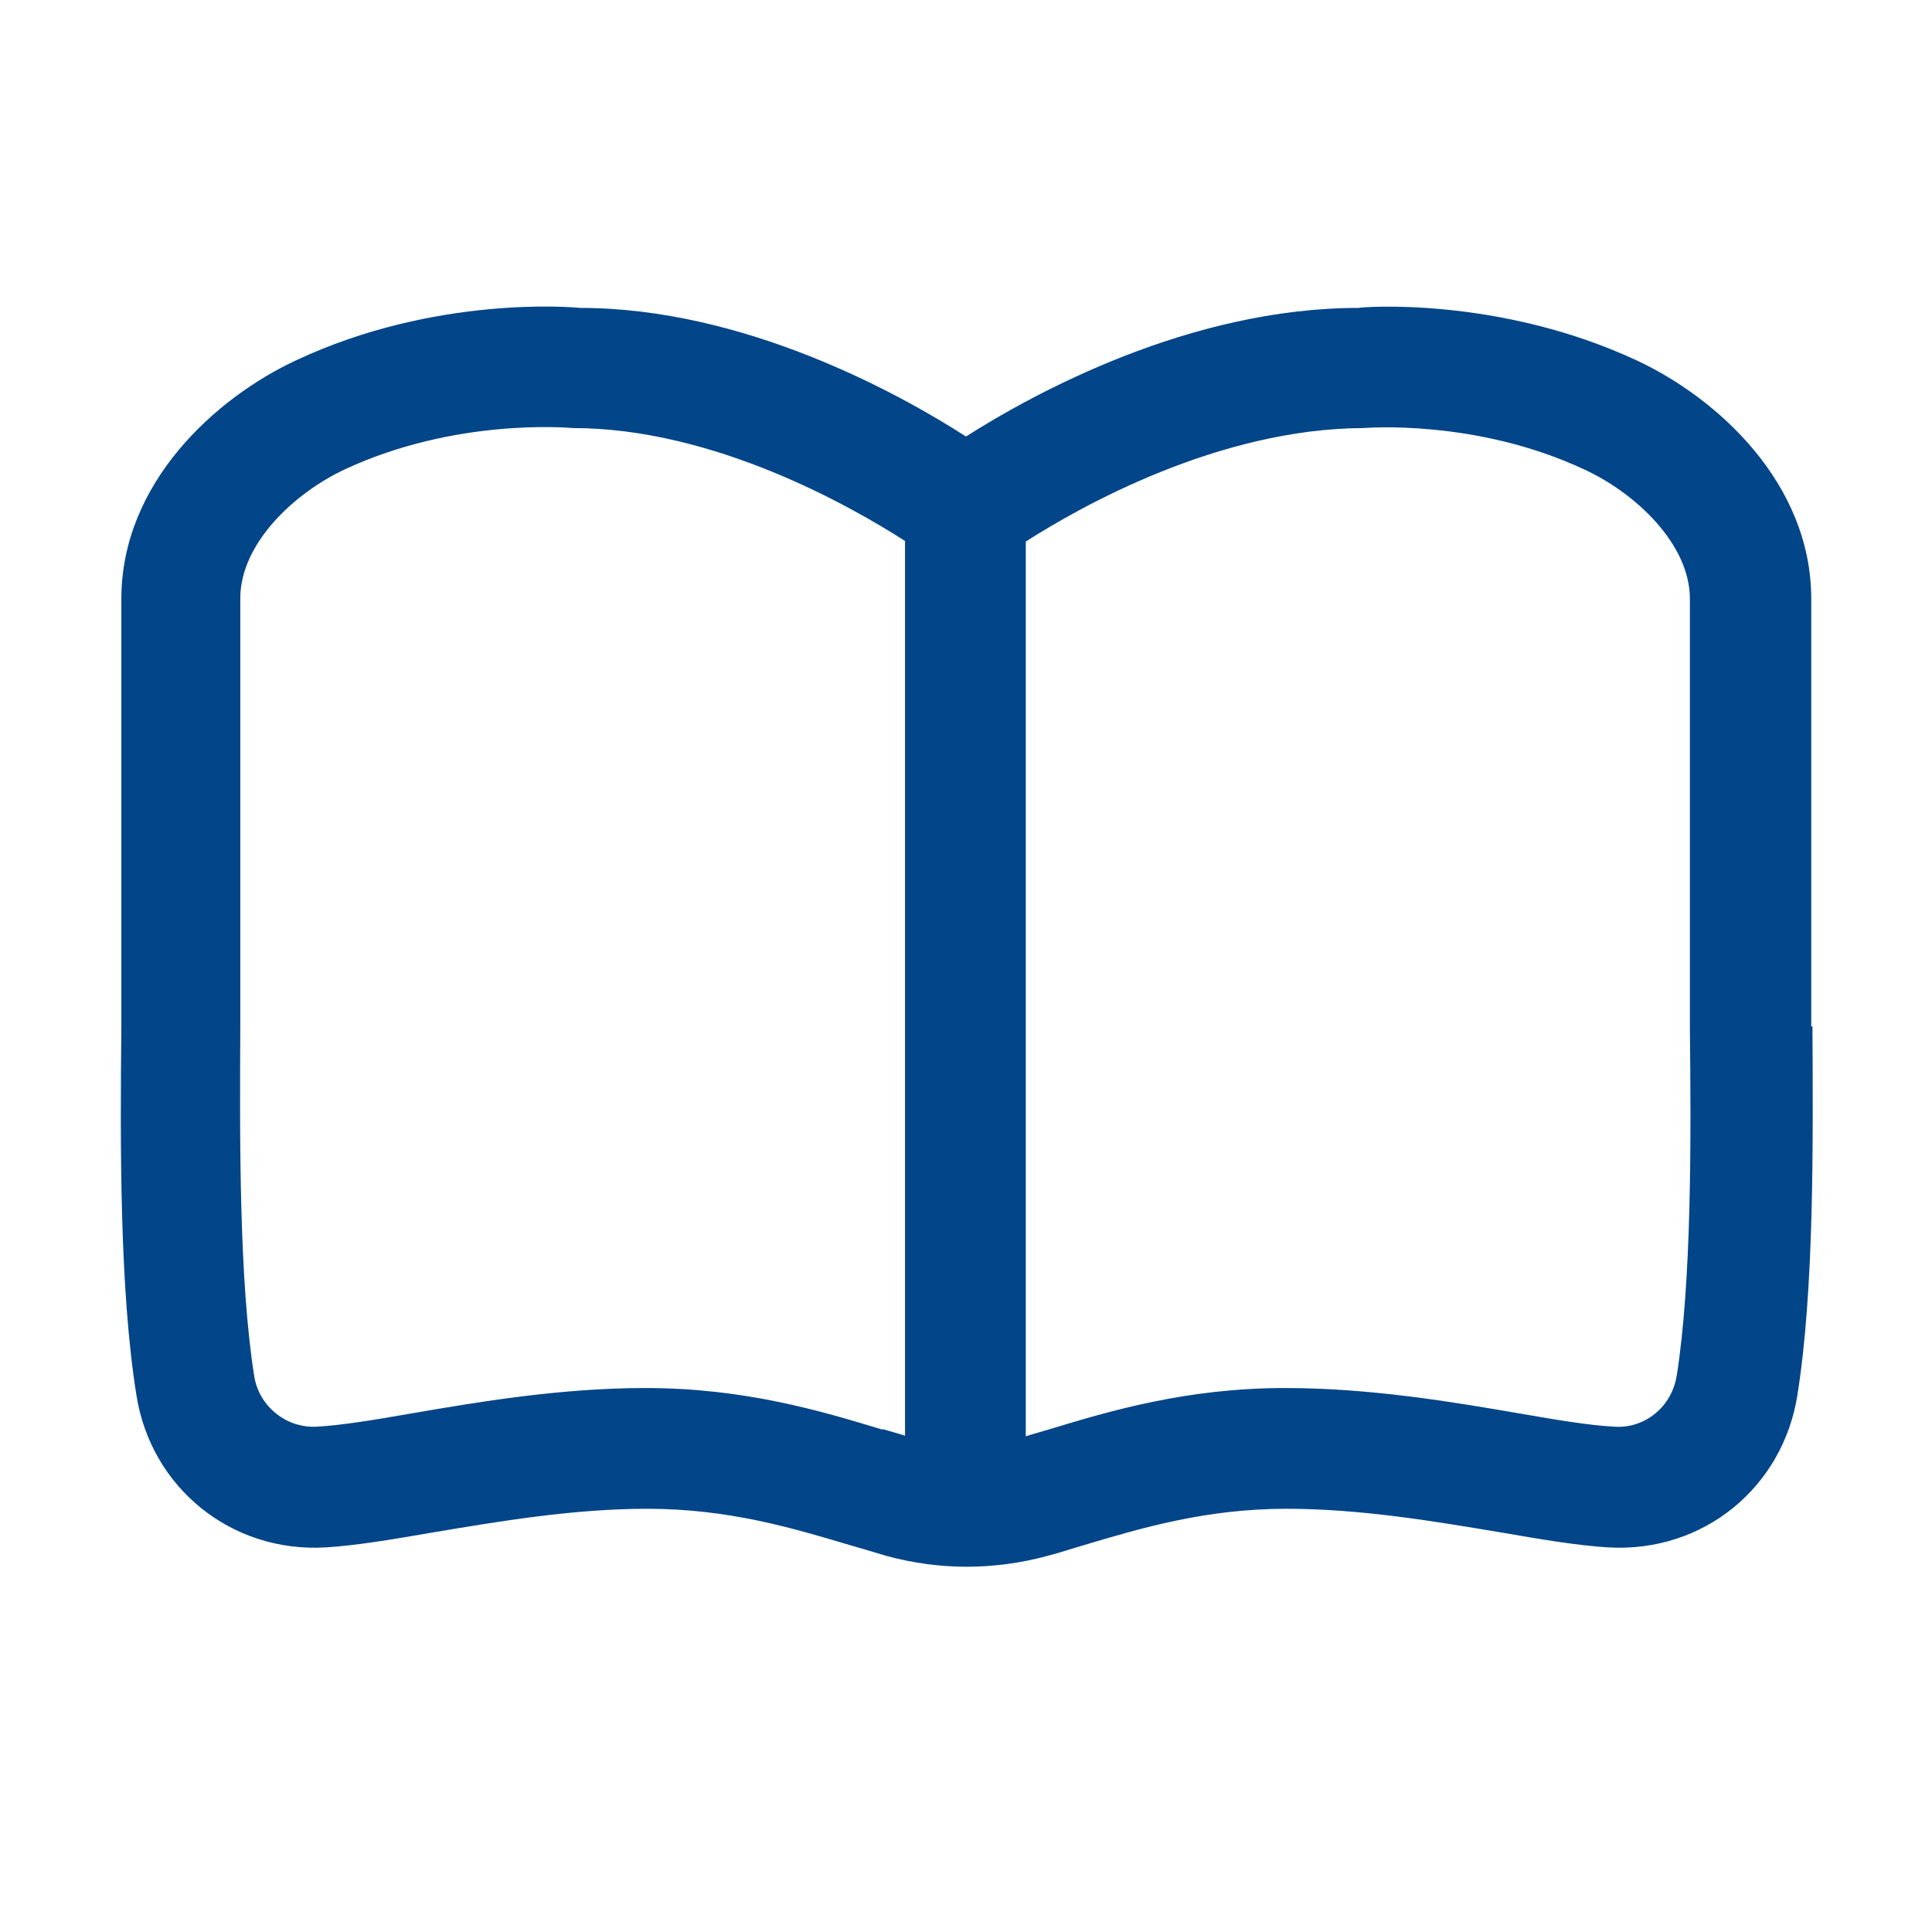 <svg width="32" height="32" viewBox="0 0 32 32" fill="none" xmlns="http://www.w3.org/2000/svg">
<path d="M30 17V9.92C30 8 28.44 6.59 27.11 5.97C24.79 4.89 22.5 5.09 22.5 5.1C19.71 5.1 17.13 6.51 16 7.23C14.88 6.51 12.32 5.1 9.61 5.1C9.52 5.09 7.22 4.88 4.9 5.97C3.57 6.59 2.01 8 2.01 9.92V17.01C1.99 18.95 1.98 21.37 2.26 23.11C2.5 24.64 3.83 25.72 5.39 25.63C5.89 25.6 6.49 25.5 7.18 25.38C8.26 25.2 9.49 24.99 10.72 24.99C12.07 24.99 13.13 25.31 14.07 25.59C14.28 25.65 14.48 25.71 14.68 25.77C15.12 25.89 15.57 25.95 16.01 25.95C16.45 25.95 16.91 25.89 17.35 25.77C17.55 25.72 17.75 25.65 17.96 25.59C18.9 25.31 19.97 24.99 21.31 24.99C22.54 24.99 23.77 25.2 24.85 25.38C25.54 25.5 26.14 25.6 26.64 25.63C28.22 25.72 29.53 24.63 29.77 23.11C30.05 21.36 30.03 18.94 30.02 17H30ZM14.62 23.68C13.6 23.37 12.33 22.99 10.69 22.99C9.29 22.99 7.92 23.22 6.82 23.41C6.19 23.52 5.64 23.61 5.25 23.63C4.75 23.66 4.29 23.3 4.21 22.79C3.96 21.21 3.97 18.88 3.98 17.01V9.91C3.98 9 4.88 8.16 5.72 7.77C7.53 6.93 9.37 7.08 9.49 7.09C11.83 7.09 14.1 8.39 14.99 8.96V23.78C14.87 23.74 14.75 23.71 14.62 23.67V23.68ZM27.77 22.79C27.69 23.3 27.24 23.67 26.73 23.63C26.34 23.61 25.79 23.52 25.16 23.41C24.06 23.22 22.69 22.99 21.29 22.99C19.65 22.99 18.38 23.37 17.36 23.68C17.23 23.72 17.11 23.75 16.99 23.79V8.97C17.88 8.4 20.17 7.1 22.58 7.09C22.6 7.09 24.44 6.93 26.25 7.78C27.09 8.17 27.99 9.01 27.99 9.92V17.02C28.01 18.89 28.02 21.22 27.77 22.8V22.79Z" fill="#024588"/>
</svg>
